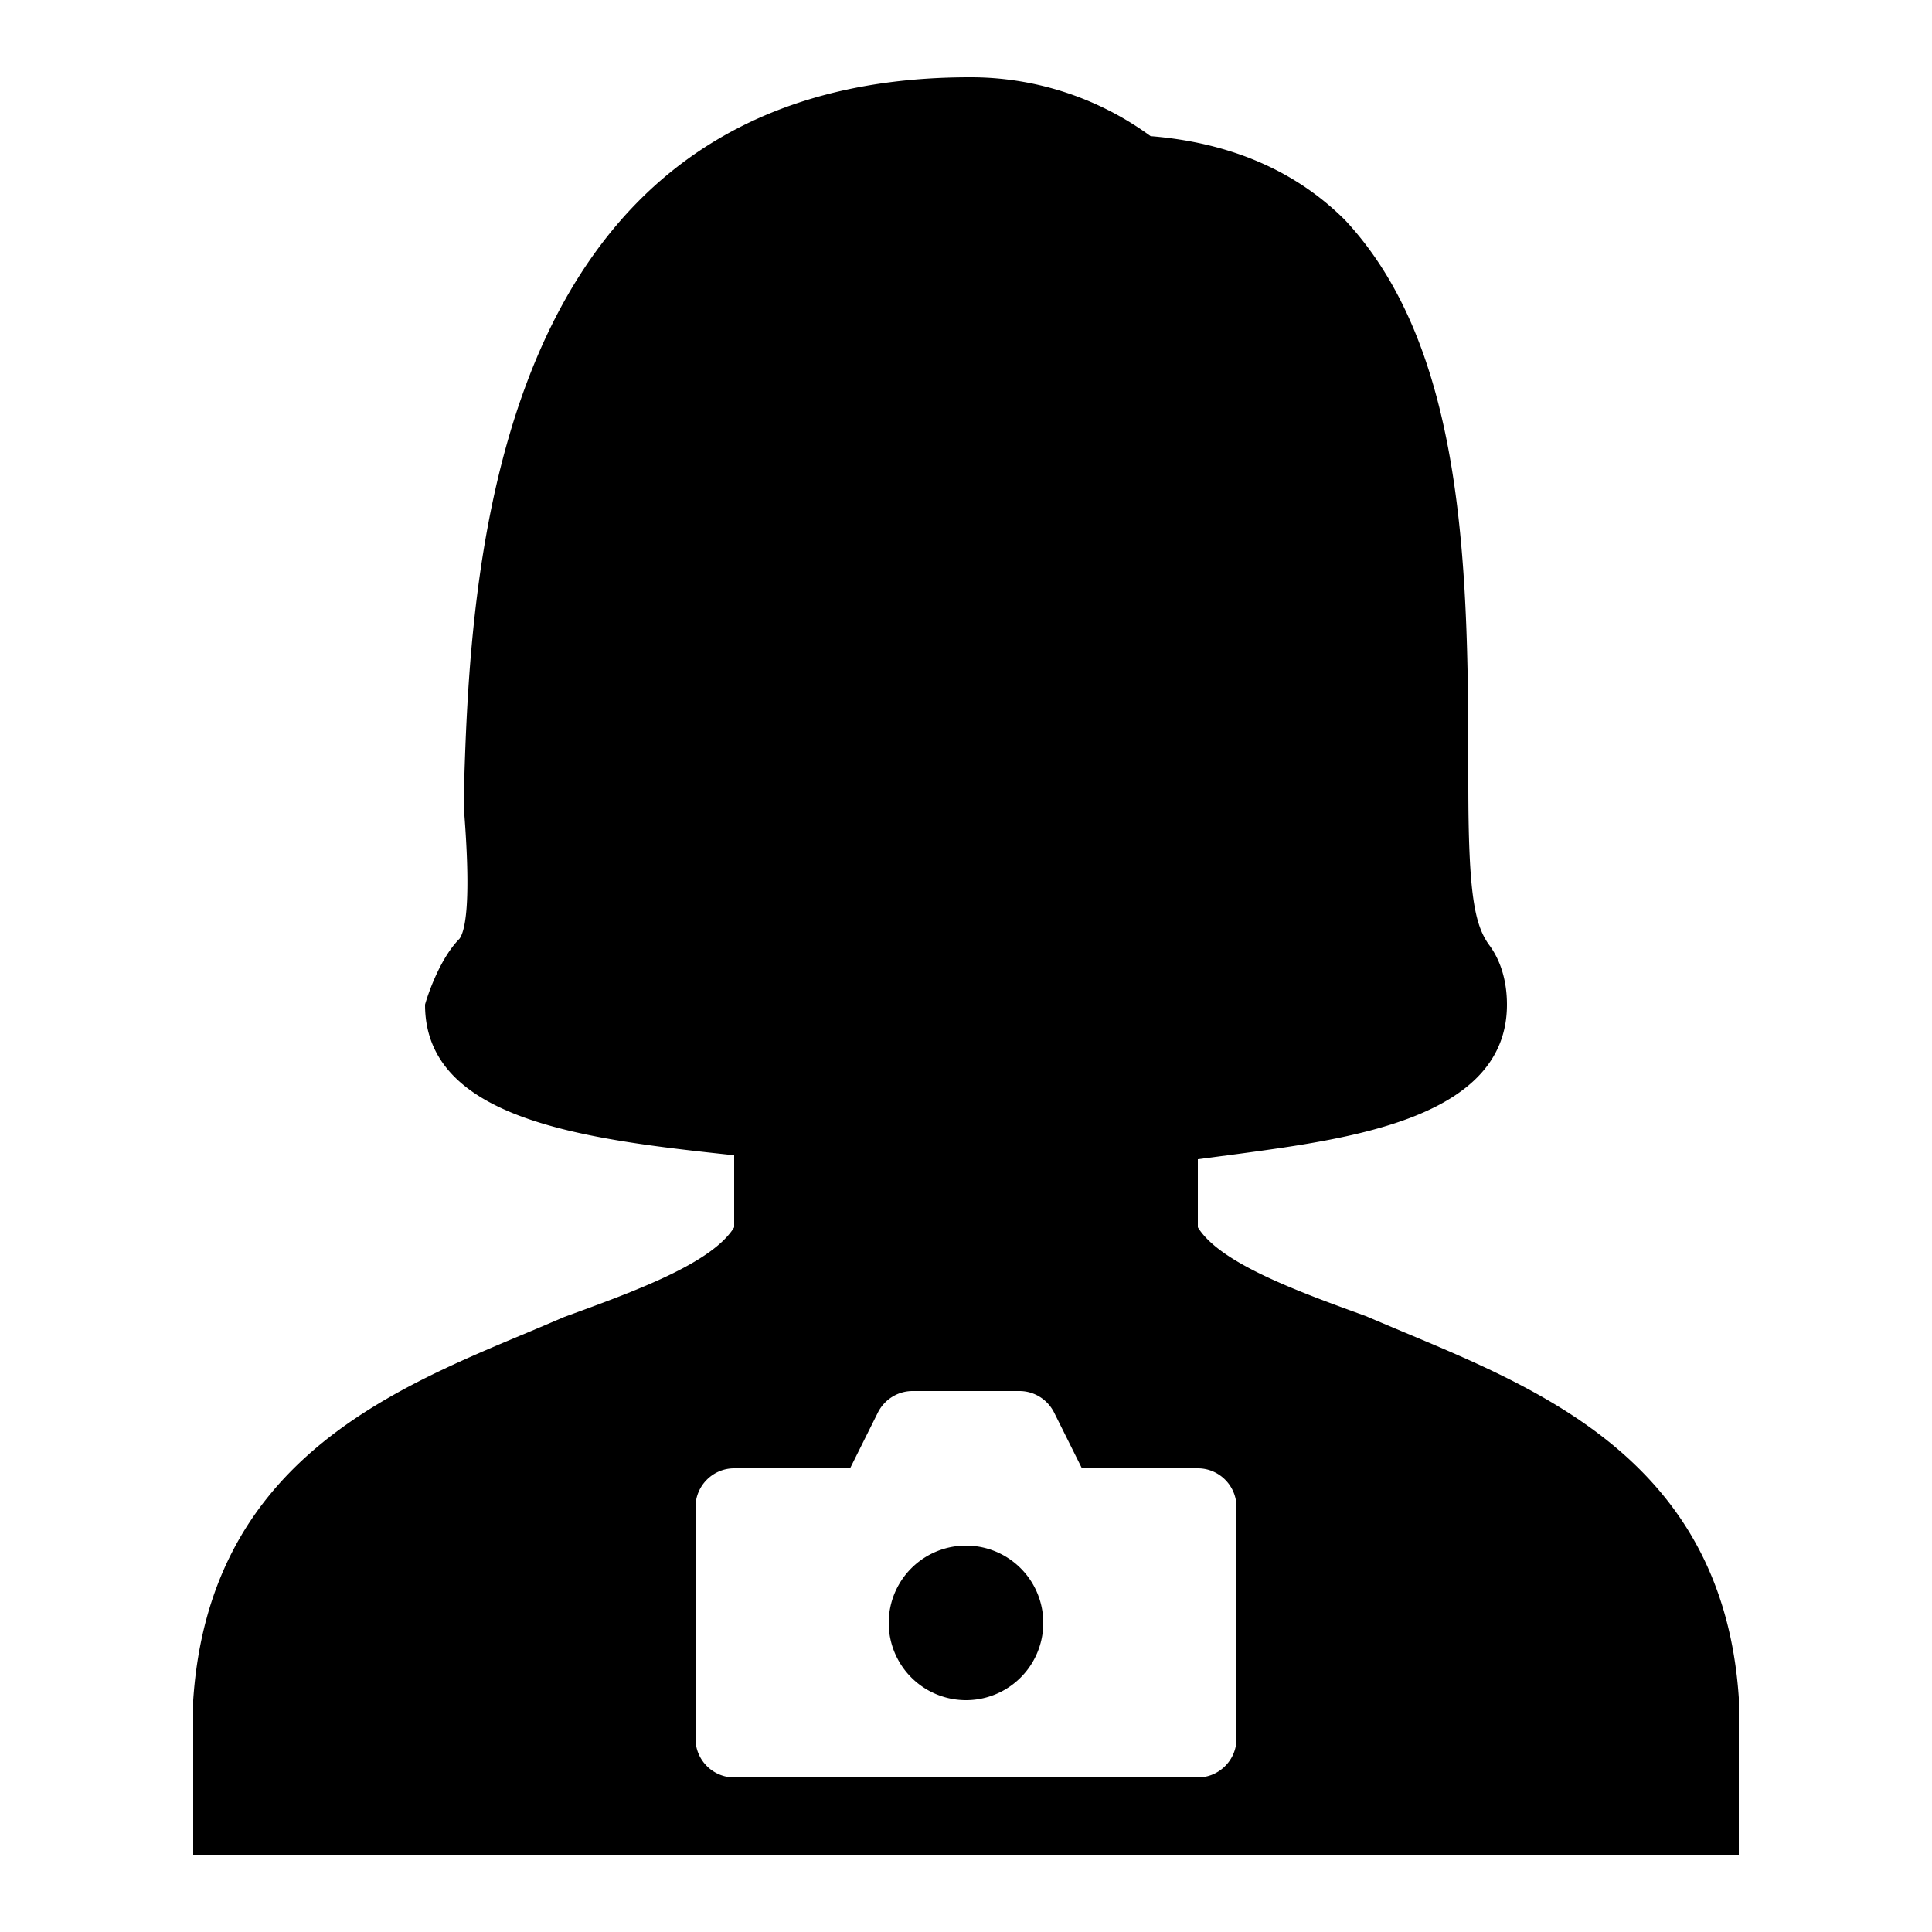 <svg xmlns="http://www.w3.org/2000/svg" viewBox="0 0 50 50"><path d="M25.098 2C12.535 2 12.16 15.082 12 20.7c0 .109.012.308.031.566.16 2.23-.008 2.847-.14 3.03-.575.58-.891 1.693-.891 1.704 0 2.996 4.16 3.488 8 3.898v1.864c-.57.93-2.57 1.656-4.395 2.32-.32.137-.648.277-.984.418C9.961 36.027 5.411 37.934 5 44v4h40v-4.066c-.41-6-4.96-7.907-8.621-9.438-.332-.14-.66-.277-1.035-.437-1.778-.645-3.774-1.371-4.344-2.297V30l1.066-.14C34.992 29.464 39 28.921 39 26c0-.621-.168-1.164-.477-1.566-.355-.516-.523-1.266-.523-4.133 0-5.246 0-11.196-3.191-14.606-1.274-1.273-2.965-2.004-5.032-2.172A7.878 7.878 0 0 0 25.097 2zm-1.48 34h2.765c.379 0 .722.215.894.55L28 38h3c.55 0 1 .45 1 1v6c0 .55-.45 1-1 1H19c-.55 0-1-.45-1-1v-6c0-.55.45-1 1-1h3l.723-1.45c.172-.335.515-.55.894-.55zM25 40a1.999 1.999 0 1 0 0 4 1.999 1.999 0 1 0 0-4z"/></svg>